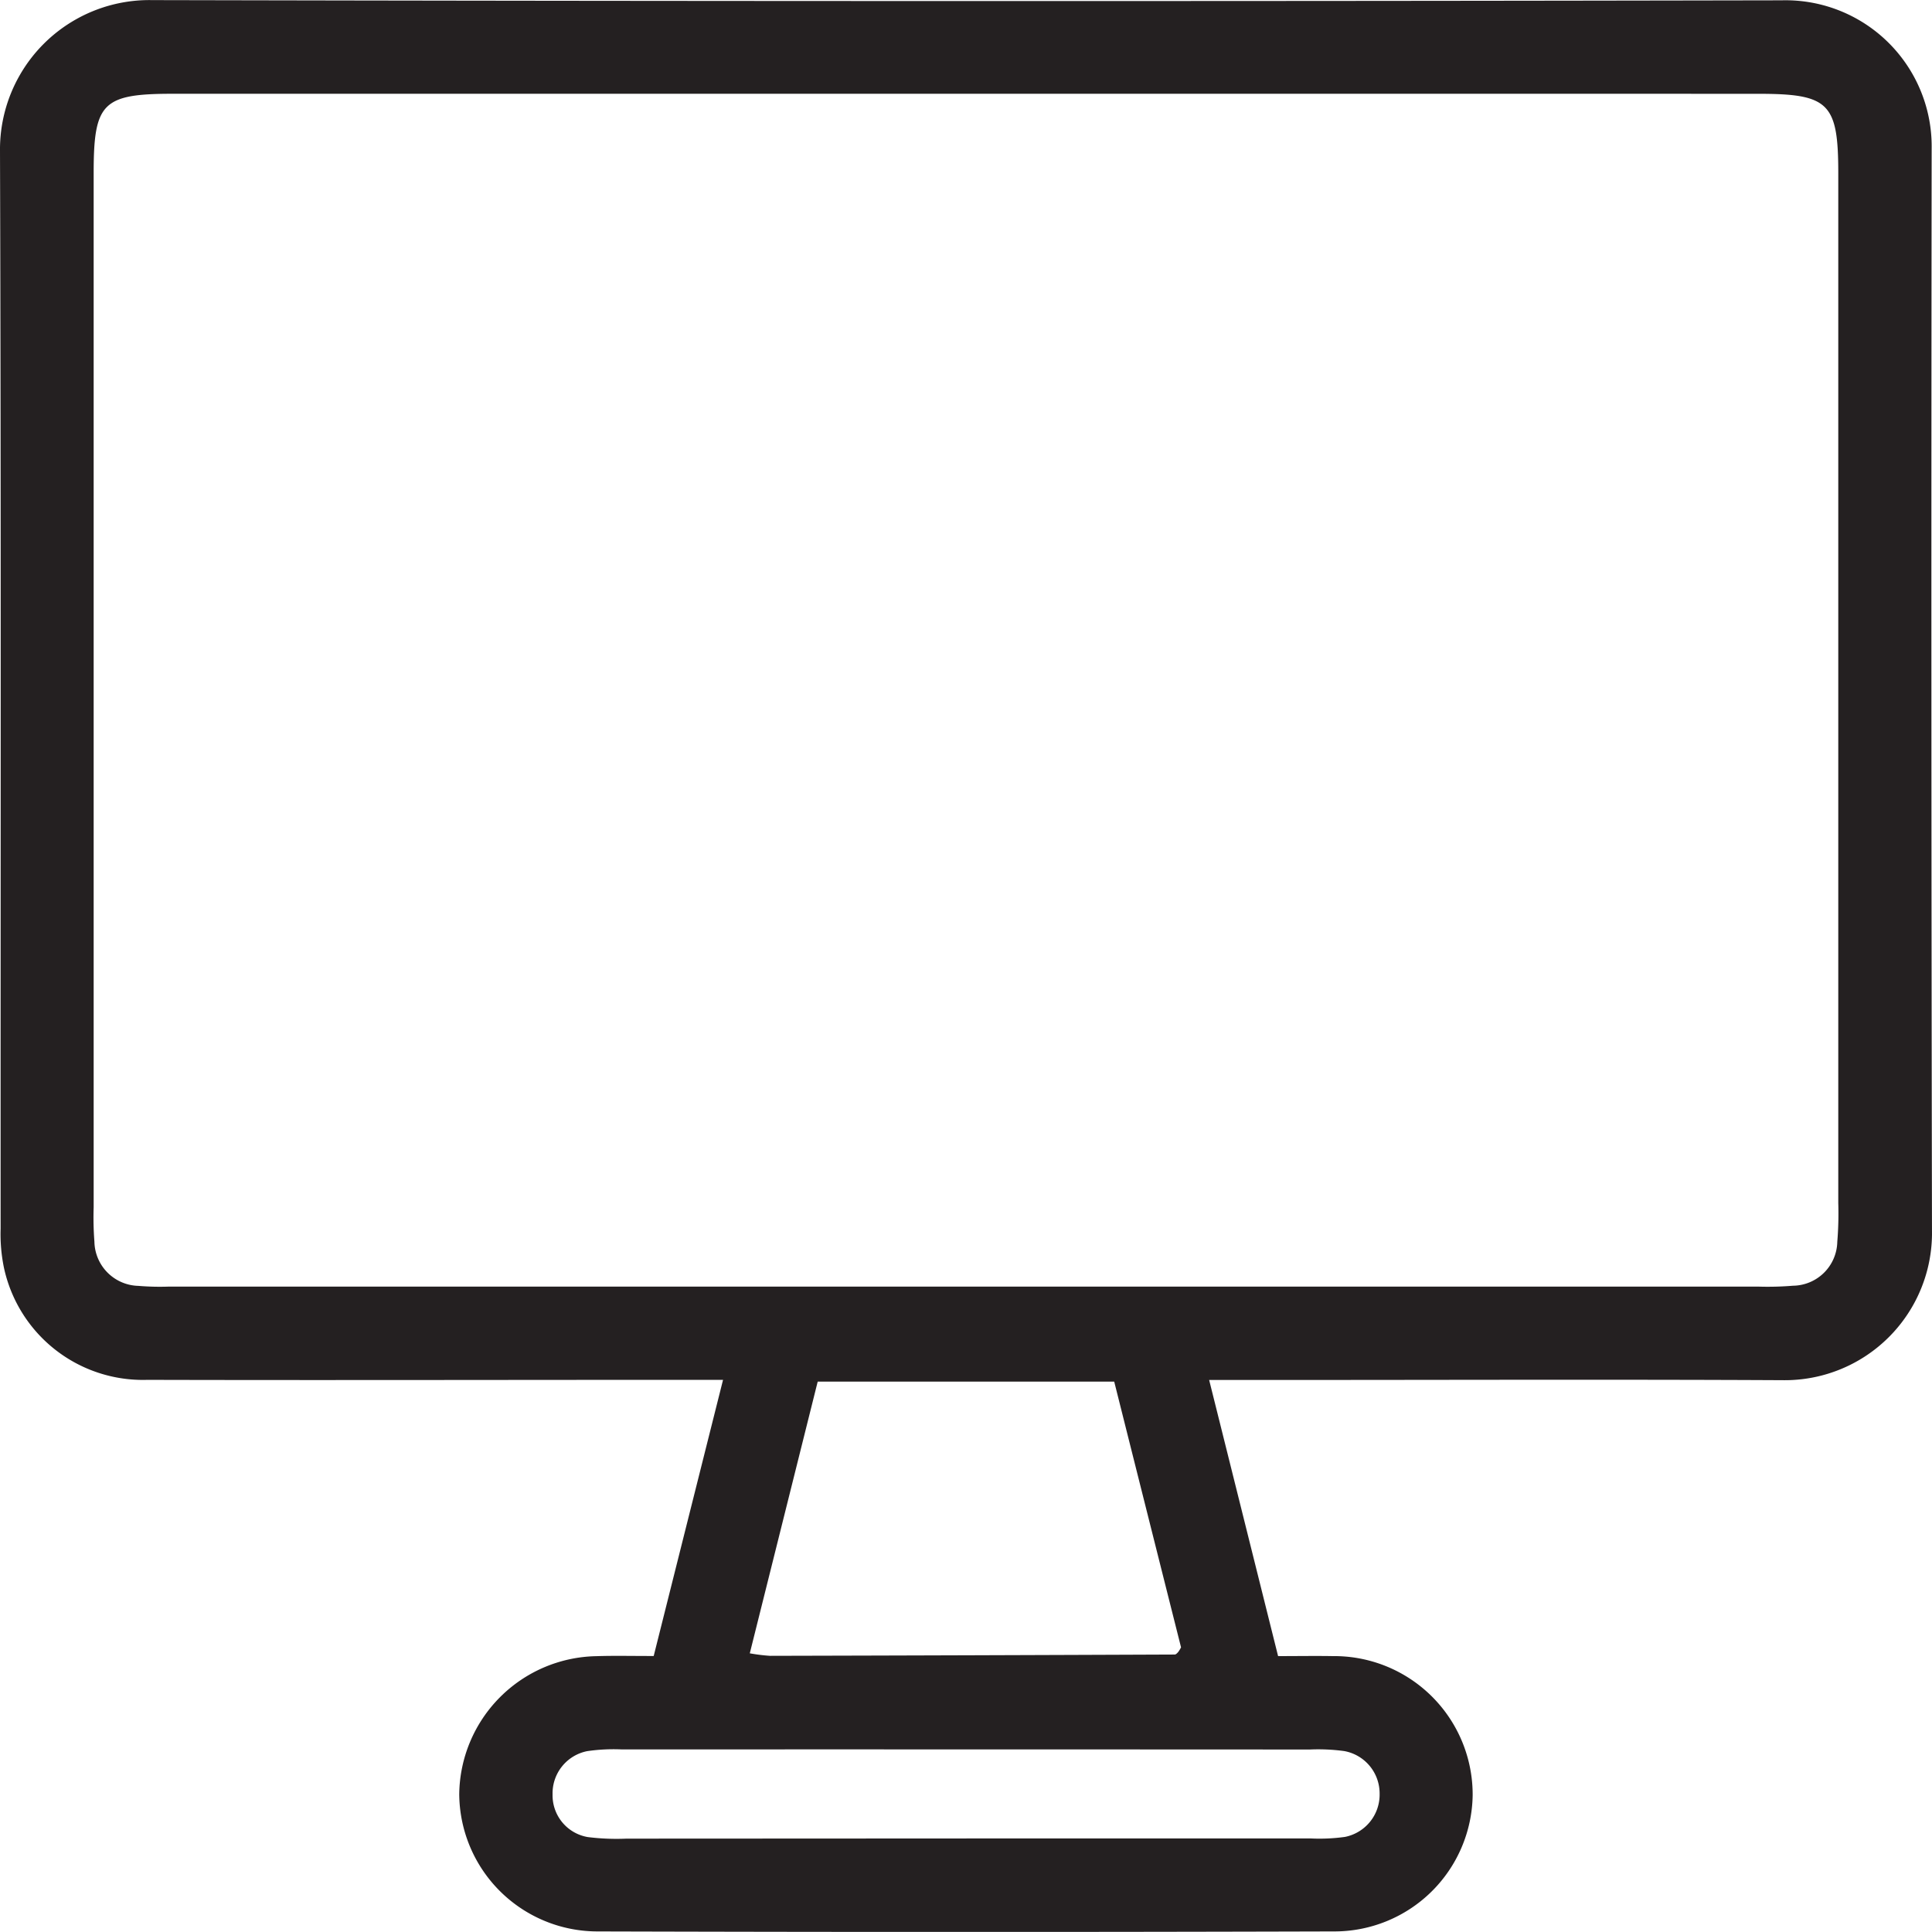 <svg xmlns="http://www.w3.org/2000/svg" width="90.657" height="90.651" viewBox="0 0 90.657 90.651">
  <g id="icon-simple" transform="translate(650.622 -3007.944)">
    <path id="Path_1929" data-name="Path 1929" d="M-619.948,3085.65c1.09-4.341,2.146-8.548,3.254-12.958h-2.34c-8.225,0-16.45.021-24.674,0a6.668,6.668,0,0,1-6.735-5.29,7.84,7.84,0,0,1-.15-1.8c-.007-16.854.026-33.707-.029-50.561a7.009,7.009,0,0,1,7.145-7.092q38.224.083,76.448.01a6.858,6.858,0,0,1,7.048,6.957q-.031,25.382.015,50.764a6.908,6.908,0,0,1-6.993,7.028c-7.887-.04-15.775-.01-23.663-.01h-3.262c1.1,4.4,2.157,8.641,3.235,12.957.958,0,1.759-.014,2.558,0a6.5,6.5,0,0,1,6.572,6.533,6.487,6.487,0,0,1-6.514,6.386q-17.291.049-34.584,0a6.49,6.49,0,0,1-6.456-6.437,6.556,6.556,0,0,1,6.428-6.479C-621.835,3085.631-621.027,3085.65-619.948,3085.65Zm14.65-73.306q-18.6,0-37.205,0c-3.307,0-3.723.416-3.724,3.717q0,24.264,0,48.528a14.845,14.845,0,0,0,.035,1.616,2.116,2.116,0,0,0,2.063,2.077,12.178,12.178,0,0,0,1.414.035q37.306,0,74.612,0a14.426,14.426,0,0,0,1.616-.042,2.105,2.105,0,0,0,2.078-2.06,16.51,16.51,0,0,0,.046-1.818q0-24.163,0-48.326c0-3.29-.438-3.724-3.731-3.725Q-586.695,3012.341-605.3,3012.344Zm6.959,60.43h-13.913l-3.187,12.75a8.619,8.619,0,0,0,.948.118q9.5-.022,18.993-.061c.055,0,.116-.068.161-.117a1.486,1.486,0,0,0,.134-.22Q-596.753,3079.086-598.339,3072.774Zm-6.936,21.437v0q8.077,0,16.153,0a8.723,8.723,0,0,0,1.61-.072,2.021,2.021,0,0,0,1.627-2.028,2.02,2.02,0,0,0-1.661-2,9.064,9.064,0,0,0-1.61-.073q-16.154-.008-32.306-.005a8.571,8.571,0,0,0-1.609.082,2.017,2.017,0,0,0-1.622,2.032,1.985,1.985,0,0,0,1.656,2,10.864,10.864,0,0,0,1.812.073Q-613.251,3094.216-605.275,3094.212Z" fill="#242021" fill-rule="evenodd"/>
  </g>
</svg>
